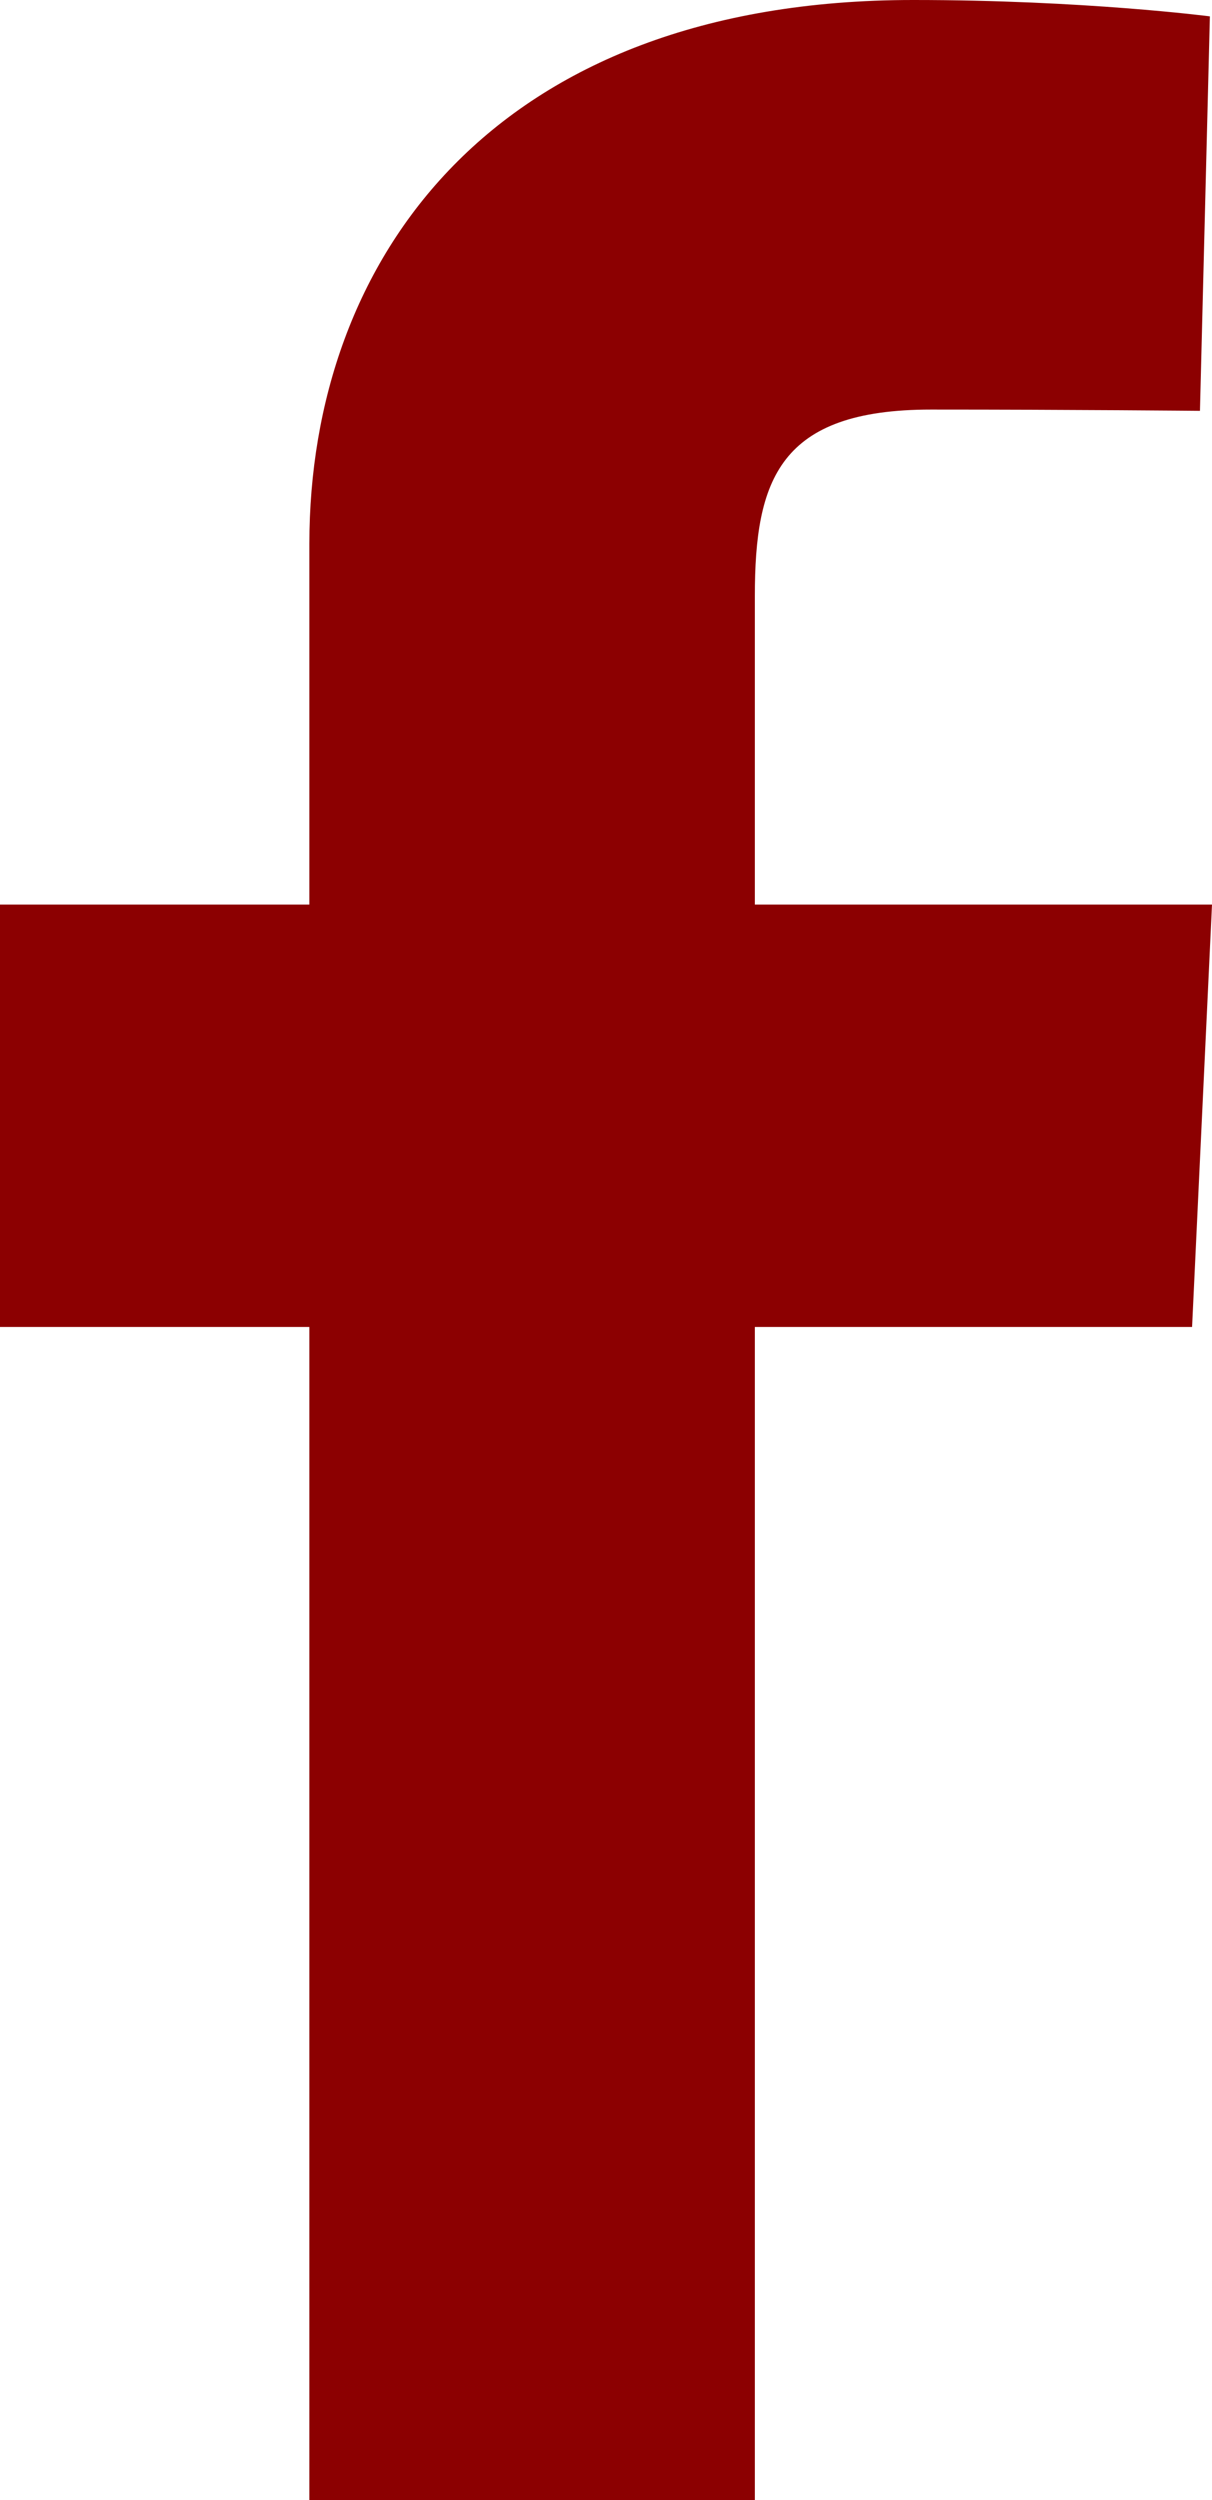 <svg width="16" height="33" viewBox="0 0 16 33" fill="none" xmlns="http://www.w3.org/2000/svg">
<path d="M4.084 33V17.515H0V11.94H4.084V7.178C4.084 3.436 6.497 0 12.056 0C14.307 0 15.972 0.216 15.972 0.216L15.841 5.423C15.841 5.423 14.143 5.406 12.291 5.406C10.286 5.406 9.965 6.332 9.965 7.869V11.94H16L15.737 17.515H9.965V33H4.084Z" fill="#8C0001"/>
</svg>
